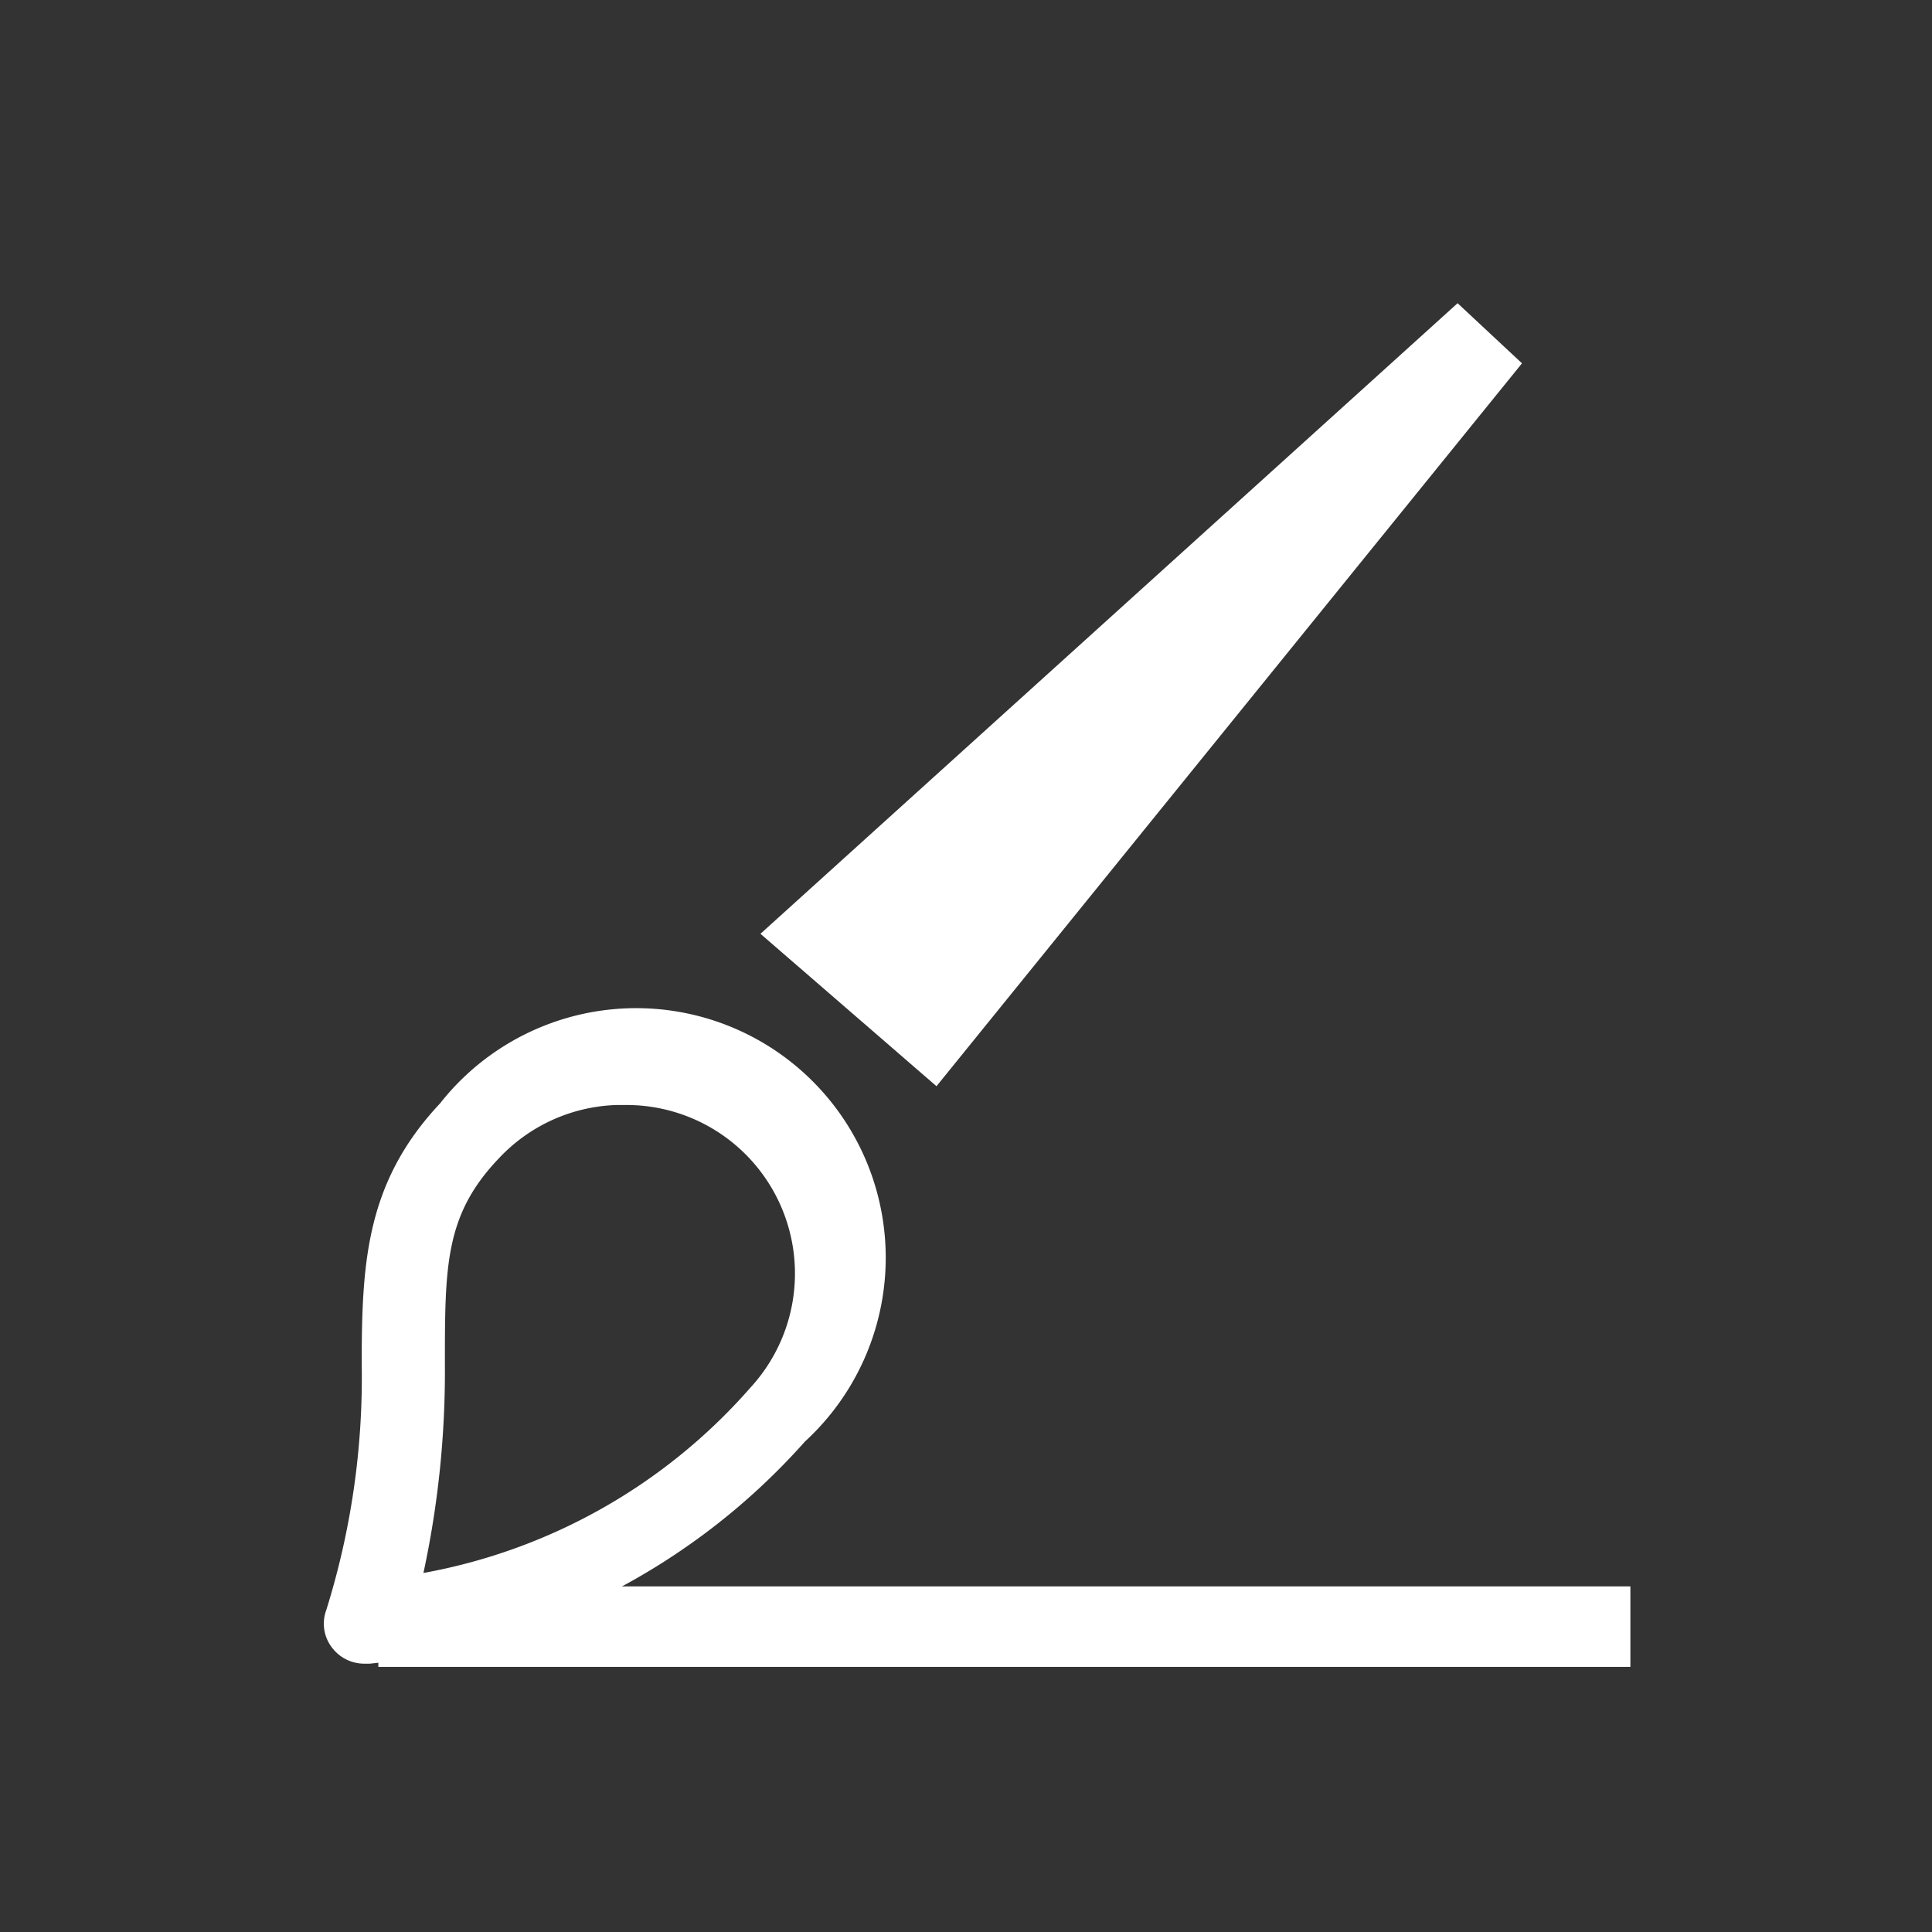 <svg xmlns="http://www.w3.org/2000/svg" viewBox="0 0 36 36"><rect x="0" y="0" width="36" height="36" fill="#333333" stroke="none"/><defs><style>.cls-1{fill:#fff;}</style></defs><g id="レイヤー_3" data-name="レイヤー 3"><polygon class="cls-1" points="27.16 5.65 28.36 6.77 17.45 20.24 14.17 17.4 27.16 5.65"/><rect class="cls-1" x="7.05" y="29.56" width="23.33" height="1.5"/><path class="cls-1" d="M6.79,31a.75.75,0,0,1-.58-.27A.73.73,0,0,1,6.08,30a14.53,14.53,0,0,0,.66-4.59c0-1.91.09-3.39,1.46-4.85A4.65,4.65,0,1,1,15,26.86h0A12.51,12.51,0,0,1,6.89,31Zm4.82-10.41h-.12a3.14,3.14,0,0,0-2.2,1c-1,1.05-1,2-1,3.84a17.8,17.8,0,0,1-.4,3.88,10.61,10.61,0,0,0,6.09-3.45,3.14,3.14,0,0,0-2.32-5.27Z"/></g></svg>
